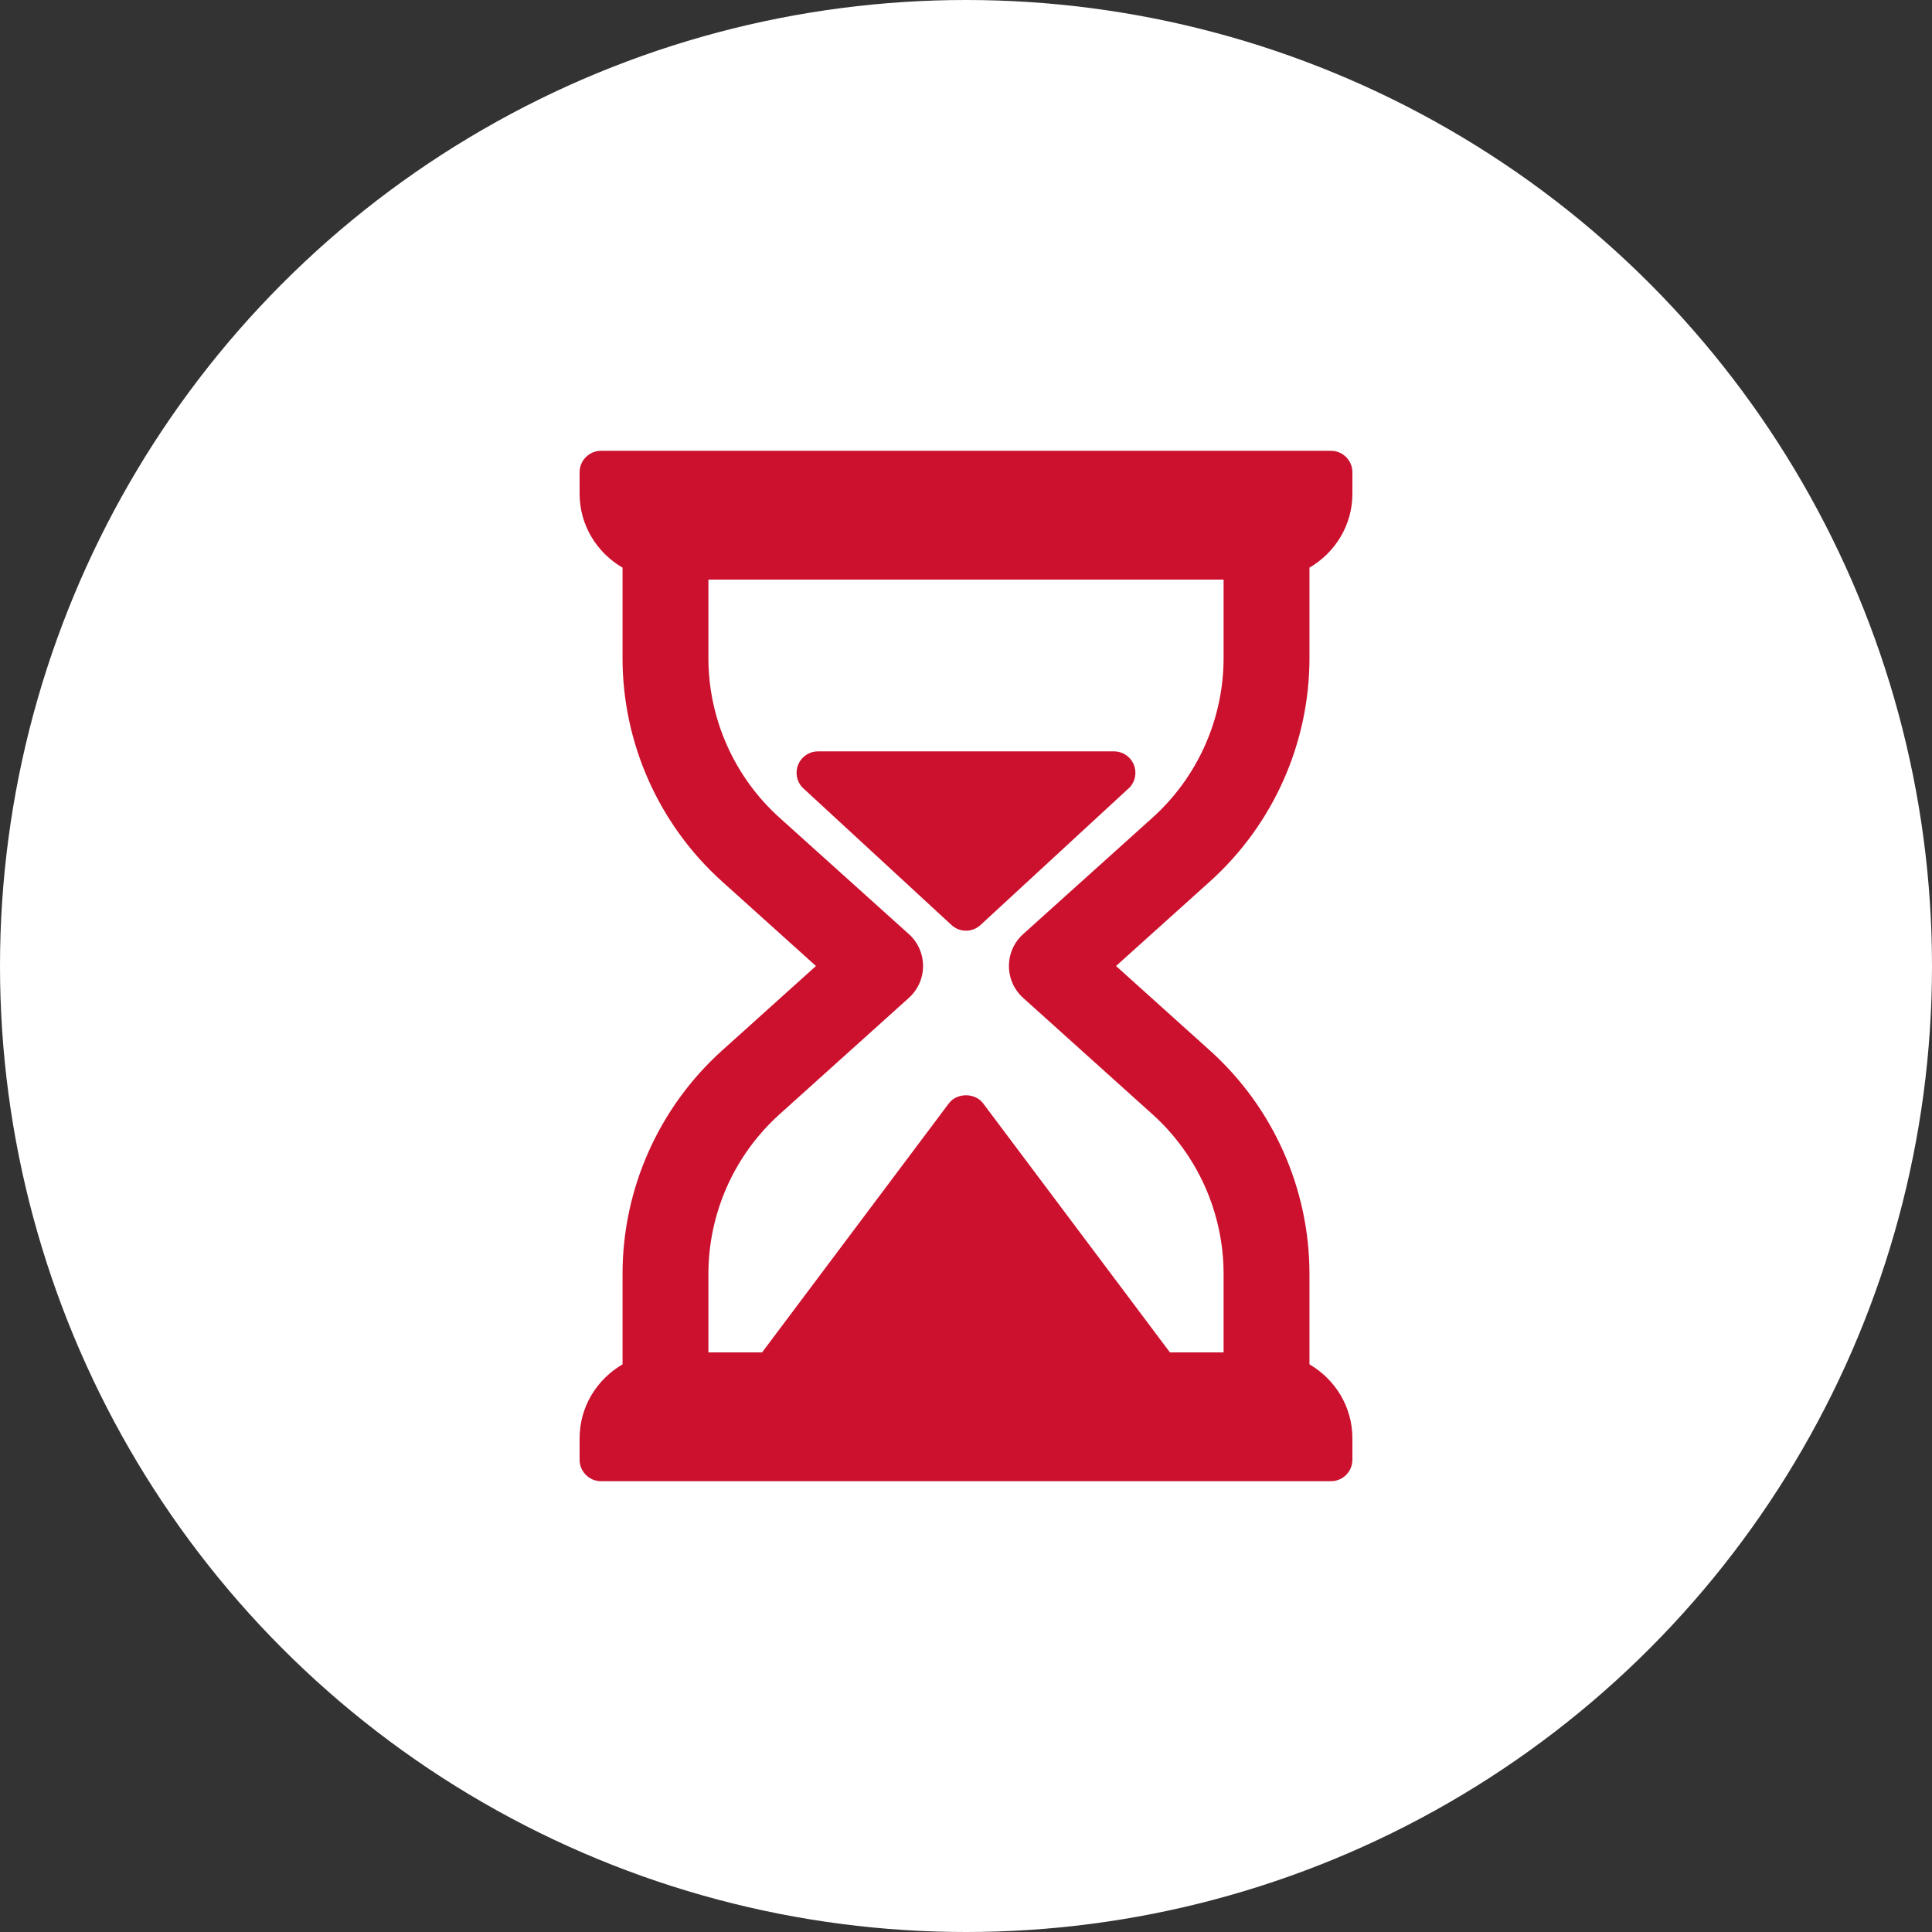 <?xml version="1.0" encoding="UTF-8"?> <svg xmlns="http://www.w3.org/2000/svg" width="76" height="76" viewBox="0 0 76 76" fill="none"><rect x="0" y="0" width="76" height="76" fill="#333333" stroke="none"/> <circle cx="38" cy="38" r="38" fill="white"></circle> <g clip-path="url(#clip0)"> <path d="M51.511 25.887V22.33C52.516 21.744 53.2 20.667 53.2 19.422V18.578C53.2 18.111 52.822 17.733 52.355 17.733H23.645C23.178 17.733 22.8 18.111 22.8 18.578V19.422C22.8 20.667 23.484 21.744 24.489 22.33V25.887C24.489 29.233 25.916 32.436 28.403 34.674L32.098 38L28.403 41.326C25.916 43.564 24.489 46.767 24.489 50.113V53.67C23.484 54.256 22.8 55.333 22.8 56.578V57.422C22.8 57.889 23.178 58.267 23.645 58.267H52.356C52.822 58.267 53.2 57.889 53.2 57.422V56.578C53.2 55.333 52.516 54.256 51.511 53.67V50.113C51.511 46.767 50.084 43.564 47.597 41.326L43.902 38L47.597 34.674C50.084 32.436 51.511 29.233 51.511 25.887ZM45.338 32.164L40.248 36.745C39.892 37.065 39.689 37.521 39.689 38C39.689 38.479 39.892 38.935 40.248 39.255L45.338 43.836C47.114 45.435 48.133 47.724 48.133 50.113V53.2H46.022L38.675 43.405C38.357 42.979 37.643 42.979 37.325 43.405L29.978 53.2H27.867V50.113C27.867 47.724 28.886 45.435 30.662 43.836L35.752 39.255C36.108 38.935 36.311 38.479 36.311 38C36.311 37.521 36.108 37.065 35.752 36.745L30.662 32.164C28.886 30.565 27.867 28.277 27.867 25.887V22.8H48.133V25.887C48.133 28.277 47.114 30.565 45.338 32.164Z" fill="#CB112E"></path> <path d="M43.82 29.556H32.179C31.845 29.556 31.542 29.753 31.407 30.058C31.272 30.364 31.329 30.72 31.554 30.968L37.434 36.392C37.594 36.538 37.797 36.611 38 36.611C38.203 36.611 38.406 36.538 38.566 36.392L44.445 30.968C44.671 30.72 44.727 30.364 44.592 30.058C44.457 29.753 44.154 29.556 43.82 29.556Z" fill="#CB112E"></path> </g> <defs> <clipPath id="clip0"> <rect width="40.533" height="40.533" fill="white" transform="translate(17.733 17.733)"></rect> </clipPath> </defs> </svg> 